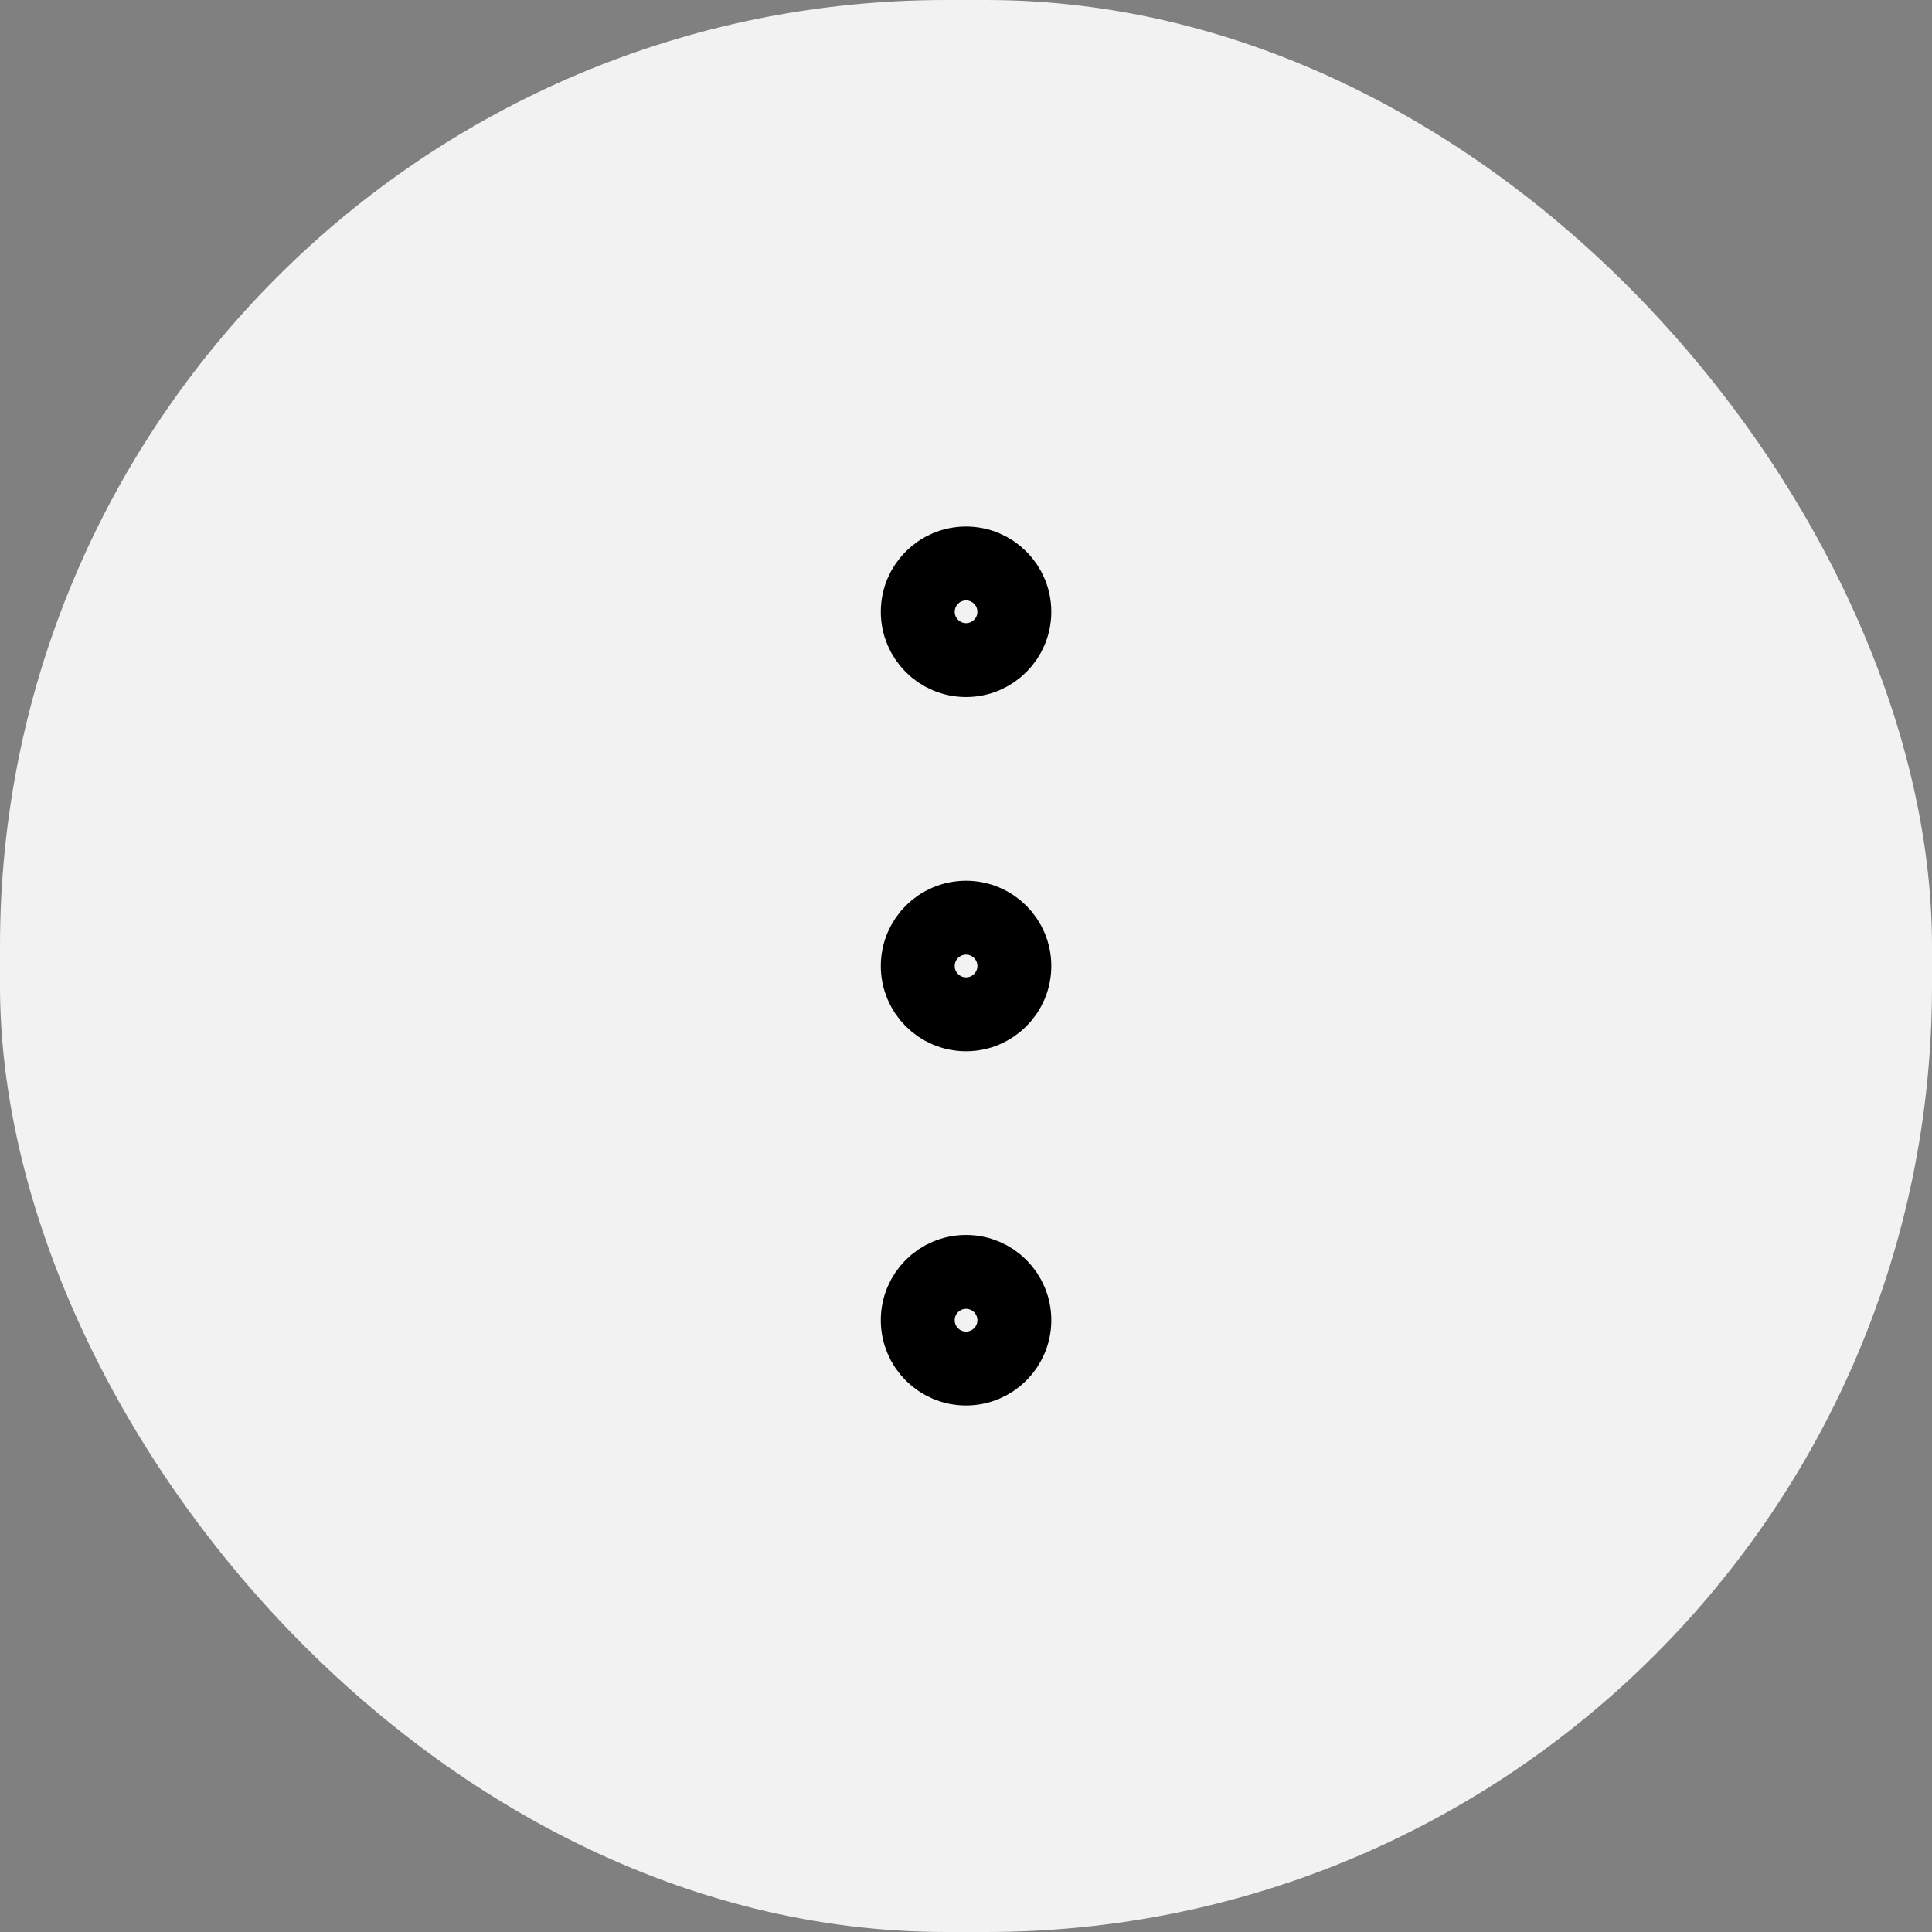 <svg width="35" height="35" viewBox="0 0 35 35" fill="none" xmlns="http://www.w3.org/2000/svg">
<rect x="0" y="0" width="35" height="35" fill="#808080" stroke="none"/>
<rect width="35" height="35" rx="17.139" fill="#F2F2F2"/>
<path d="M17.501 11.958C17.984 11.958 18.376 11.566 18.376 11.083C18.376 10.6 17.984 10.208 17.501 10.208C17.017 10.208 16.626 10.6 16.626 11.083C16.626 11.566 17.017 11.958 17.501 11.958Z" stroke="black" stroke-width="1.339" stroke-linecap="round" stroke-linejoin="round"/>
<path d="M17.501 18.375C17.984 18.375 18.376 17.983 18.376 17.5C18.376 17.017 17.984 16.625 17.501 16.625C17.017 16.625 16.626 17.017 16.626 17.5C16.626 17.983 17.017 18.375 17.501 18.375Z" stroke="black" stroke-width="1.339" stroke-linecap="round" stroke-linejoin="round"/>
<path d="M17.501 24.792C17.984 24.792 18.376 24.4 18.376 23.917C18.376 23.433 17.984 23.042 17.501 23.042C17.017 23.042 16.626 23.433 16.626 23.917C16.626 24.4 17.017 24.792 17.501 24.792Z" stroke="black" stroke-width="1.339" stroke-linecap="round" stroke-linejoin="round"/>
</svg>
